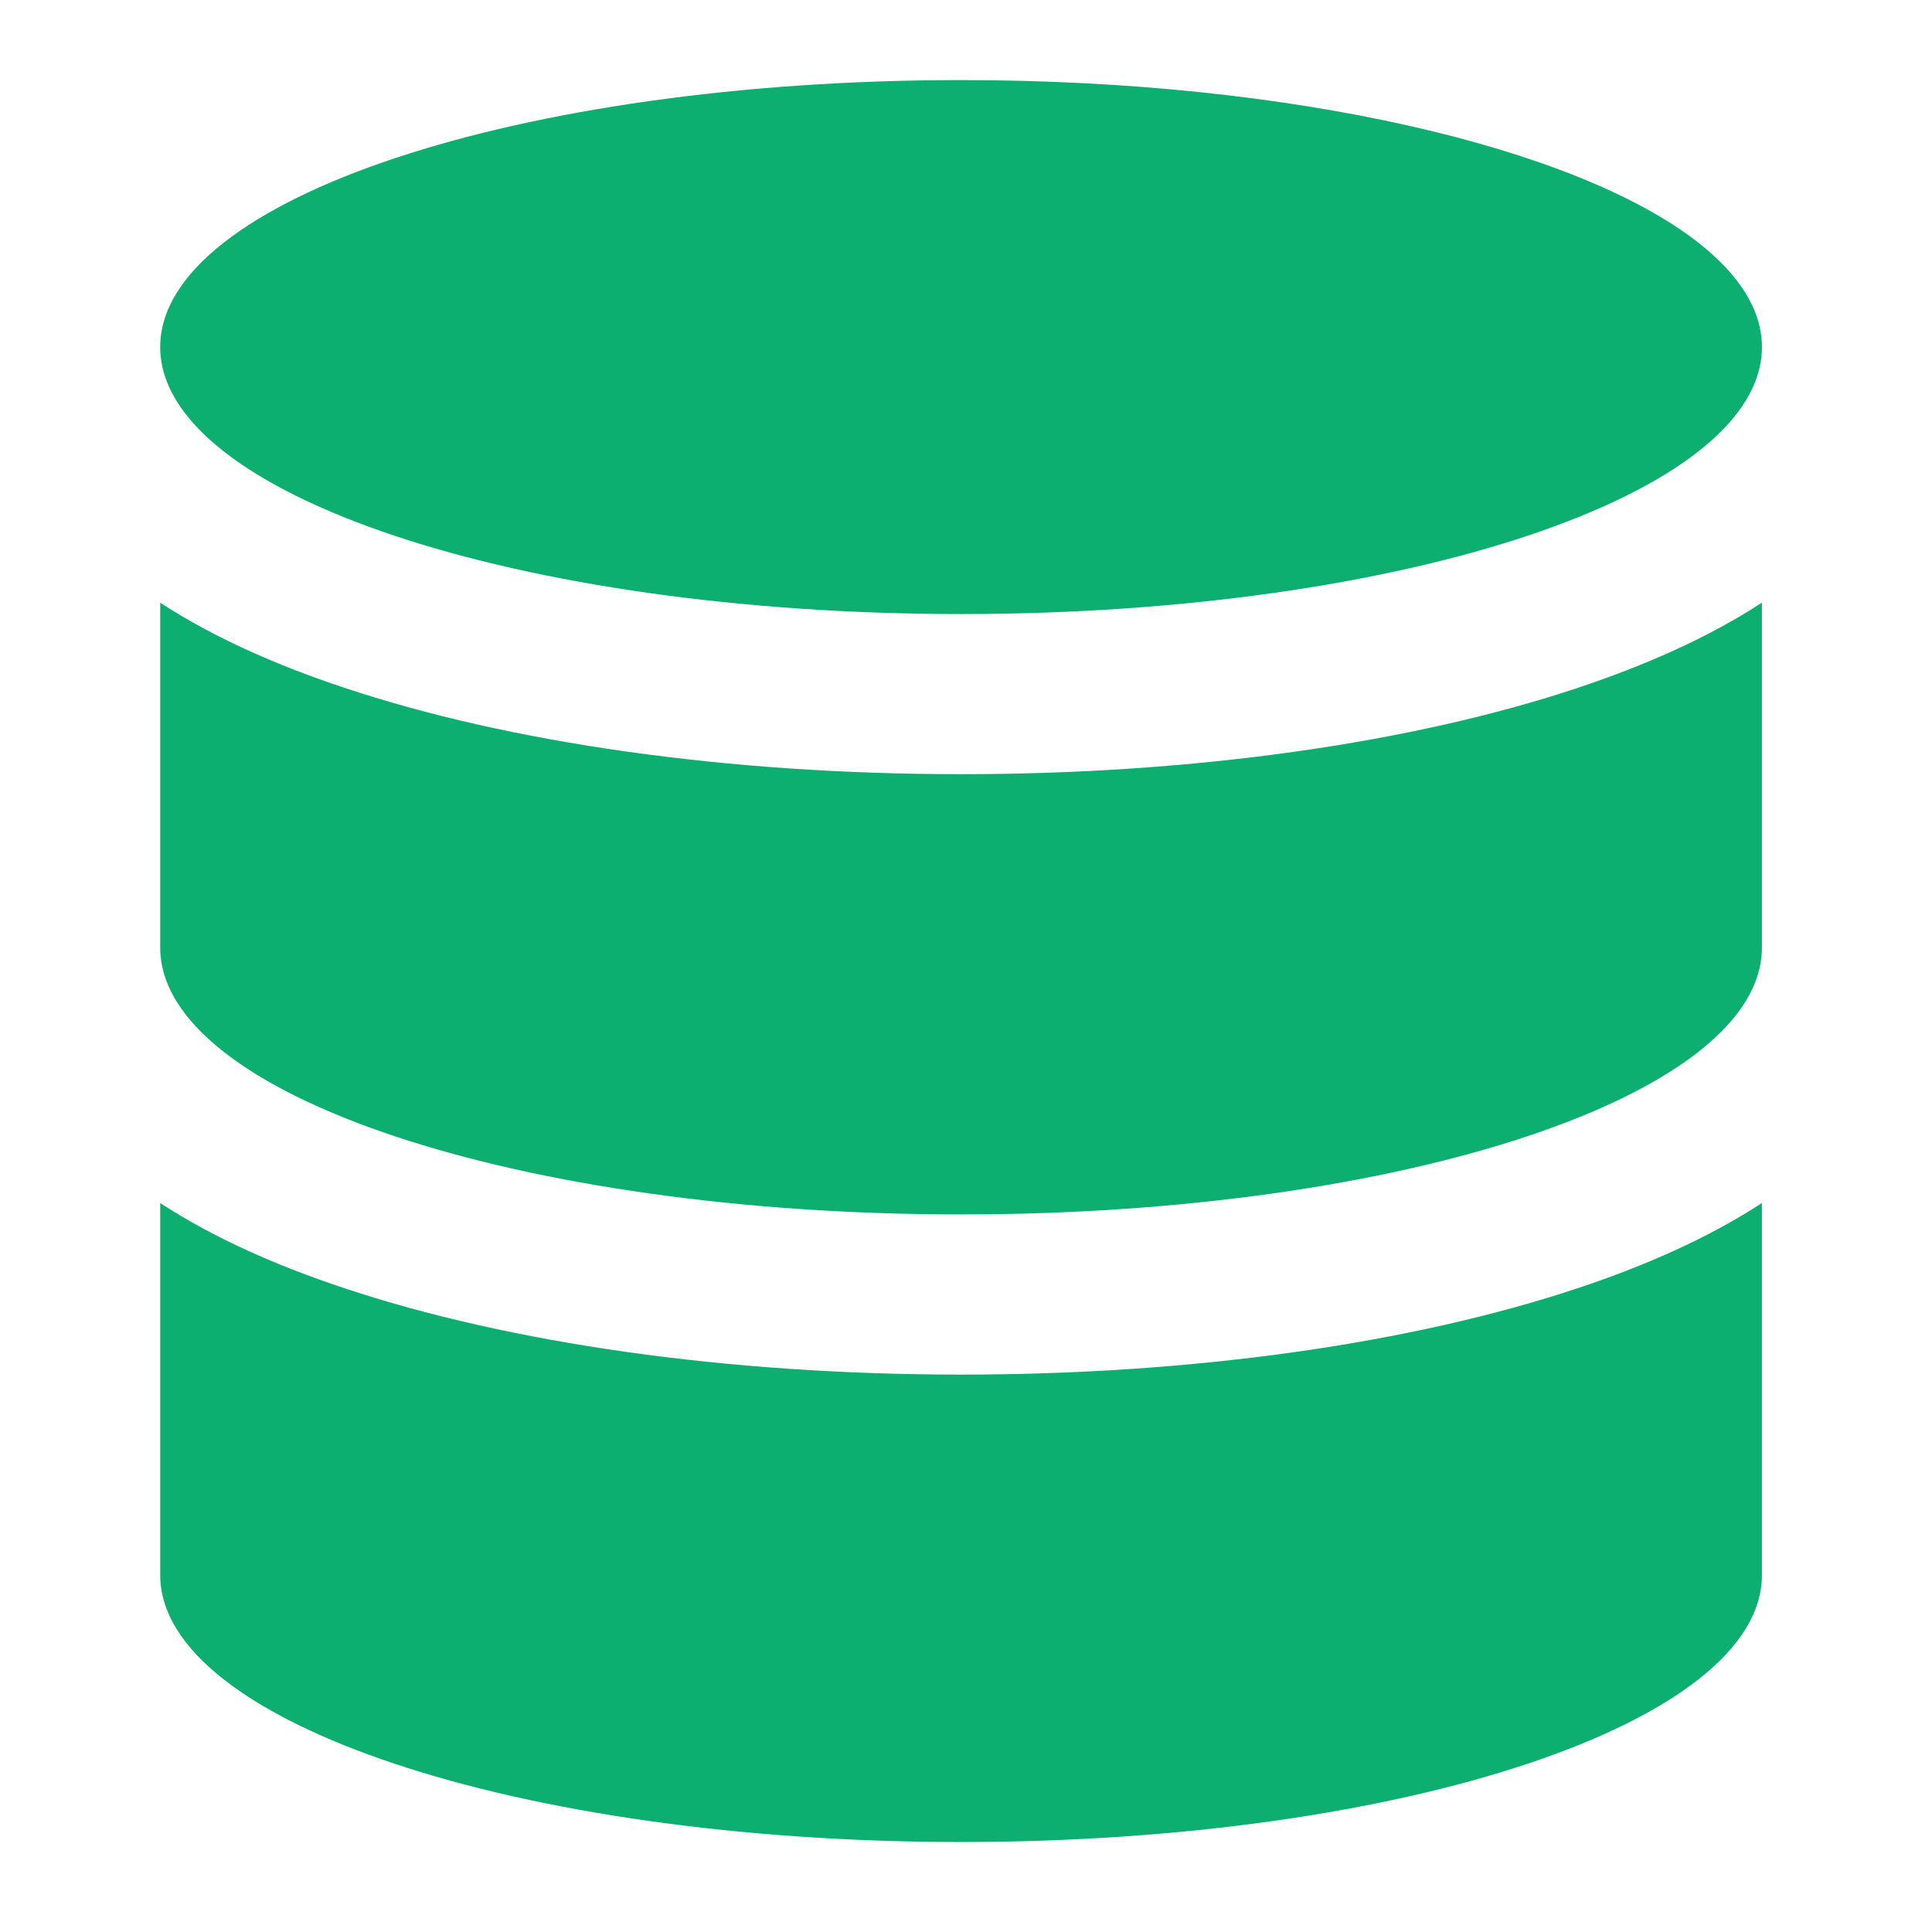 <svg width="53" height="53" viewBox="0 0 53 53" fill="none" xmlns="http://www.w3.org/2000/svg">
<path d="M43.29 18.868C38.755 20.379 32.773 21.238 26.364 21.238C19.956 21.238 13.973 20.379 9.439 18.865C7.624 18.263 5.875 17.499 4.395 16.534V25.992C4.395 30.037 14.23 33.315 26.364 33.315C38.498 33.315 48.334 30.037 48.334 25.992V16.532C46.853 17.499 45.107 18.261 43.288 18.868" fill="#0CAF6F"/>
<path d="M48.334 33.003C46.853 33.968 45.107 34.732 43.288 35.336C38.755 36.848 32.773 37.709 26.364 37.709C19.956 37.709 13.973 36.848 9.439 35.336C7.624 34.734 5.875 33.97 4.395 33.003V43.208C4.395 47.251 14.23 50.531 26.364 50.531C38.498 50.531 48.334 47.253 48.334 43.208V33.003ZM26.364 16.845C14.23 16.845 4.395 13.564 4.395 9.52V9.513C4.406 5.471 14.237 2.197 26.364 2.197C35.464 2.197 43.272 4.043 46.607 6.67C47.719 7.547 48.334 8.509 48.334 9.52C48.334 13.564 38.498 16.845 26.364 16.845Z" fill="#0CAF6F"/>
</svg>
